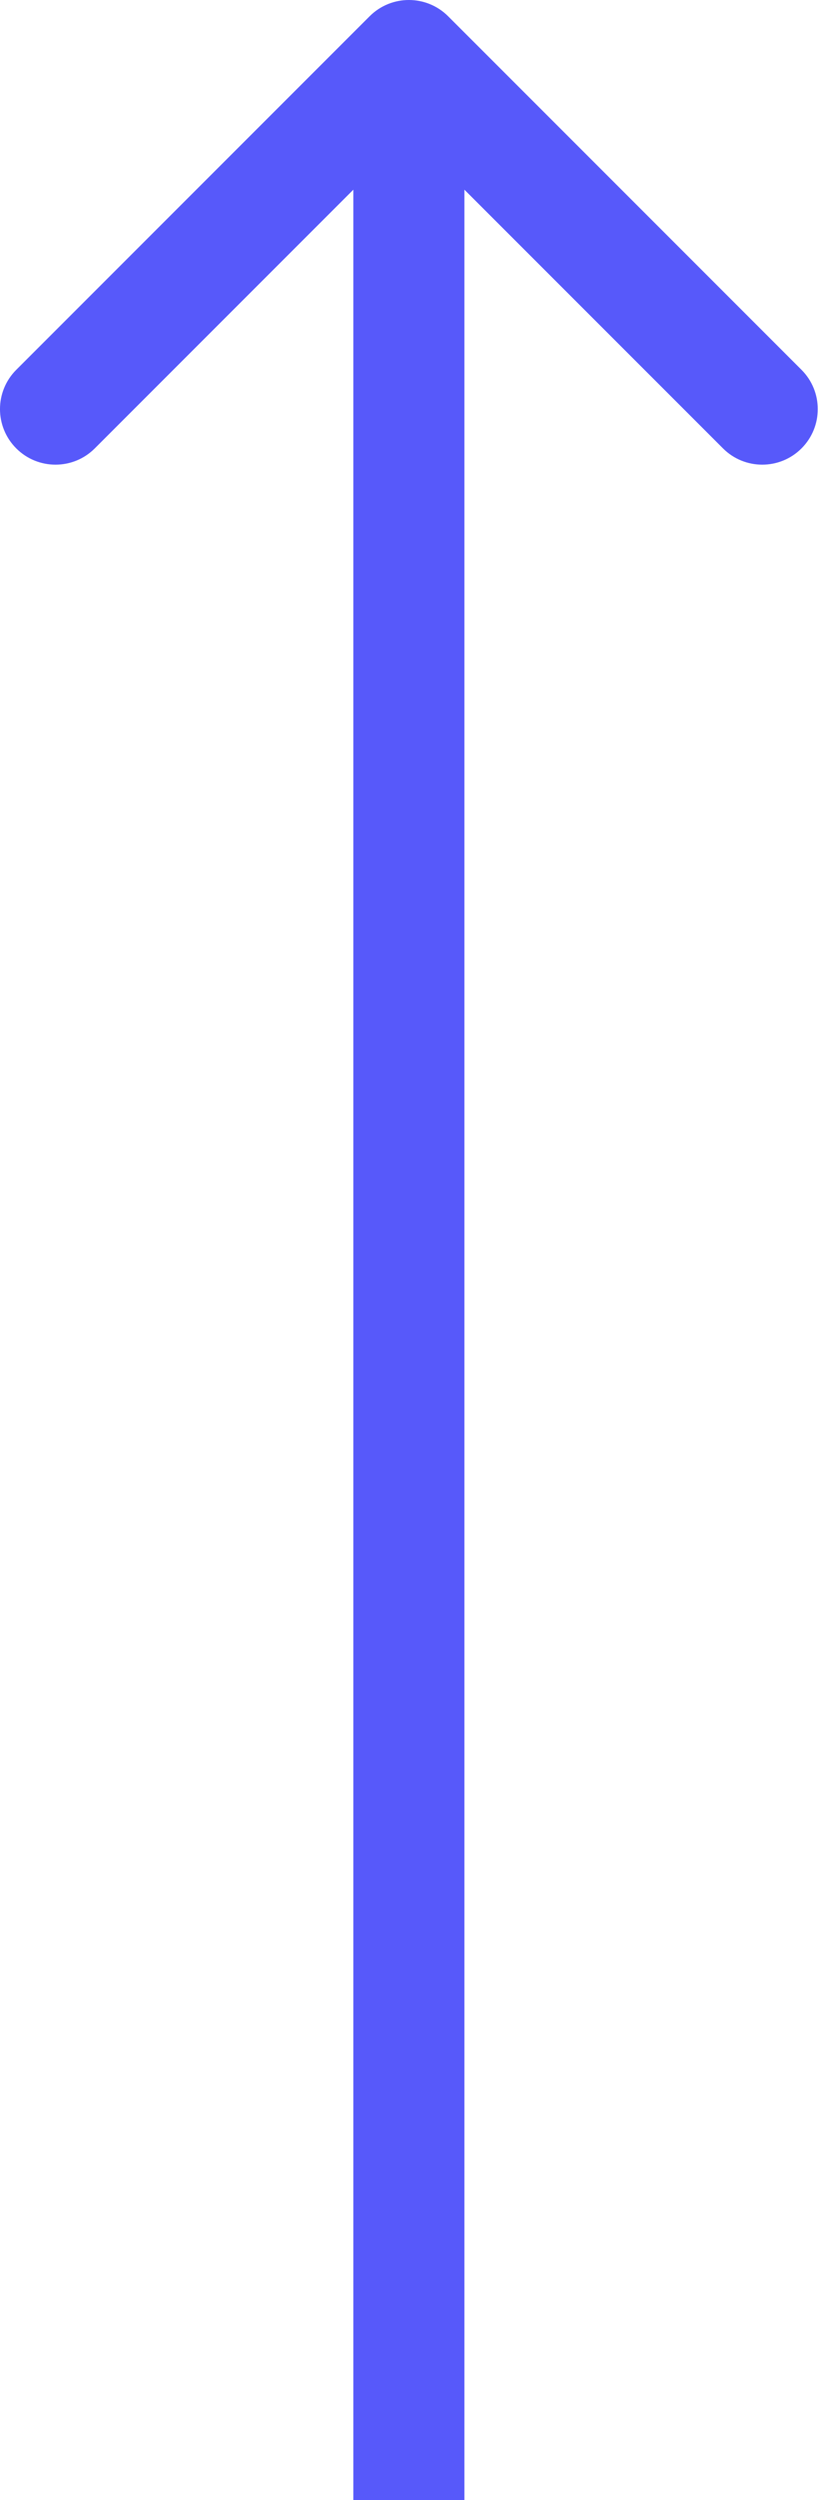 <?xml version="1.0" encoding="UTF-8"?> <svg xmlns="http://www.w3.org/2000/svg" width="59" height="180" viewBox="0 0 59 180" fill="none"> <path d="M32.283 1.172C30.721 -0.391 28.189 -0.391 26.627 1.172L1.171 26.627C-0.391 28.189 -0.391 30.722 1.171 32.284C2.733 33.846 5.266 33.846 6.828 32.284L29.455 9.657L52.083 32.284C53.645 33.846 56.177 33.846 57.739 32.284C59.301 30.722 59.301 28.189 57.739 26.627L32.283 1.172ZM33.455 180L33.455 4L25.455 4L25.455 180L33.455 180Z" fill="#5759FA"></path> </svg> 